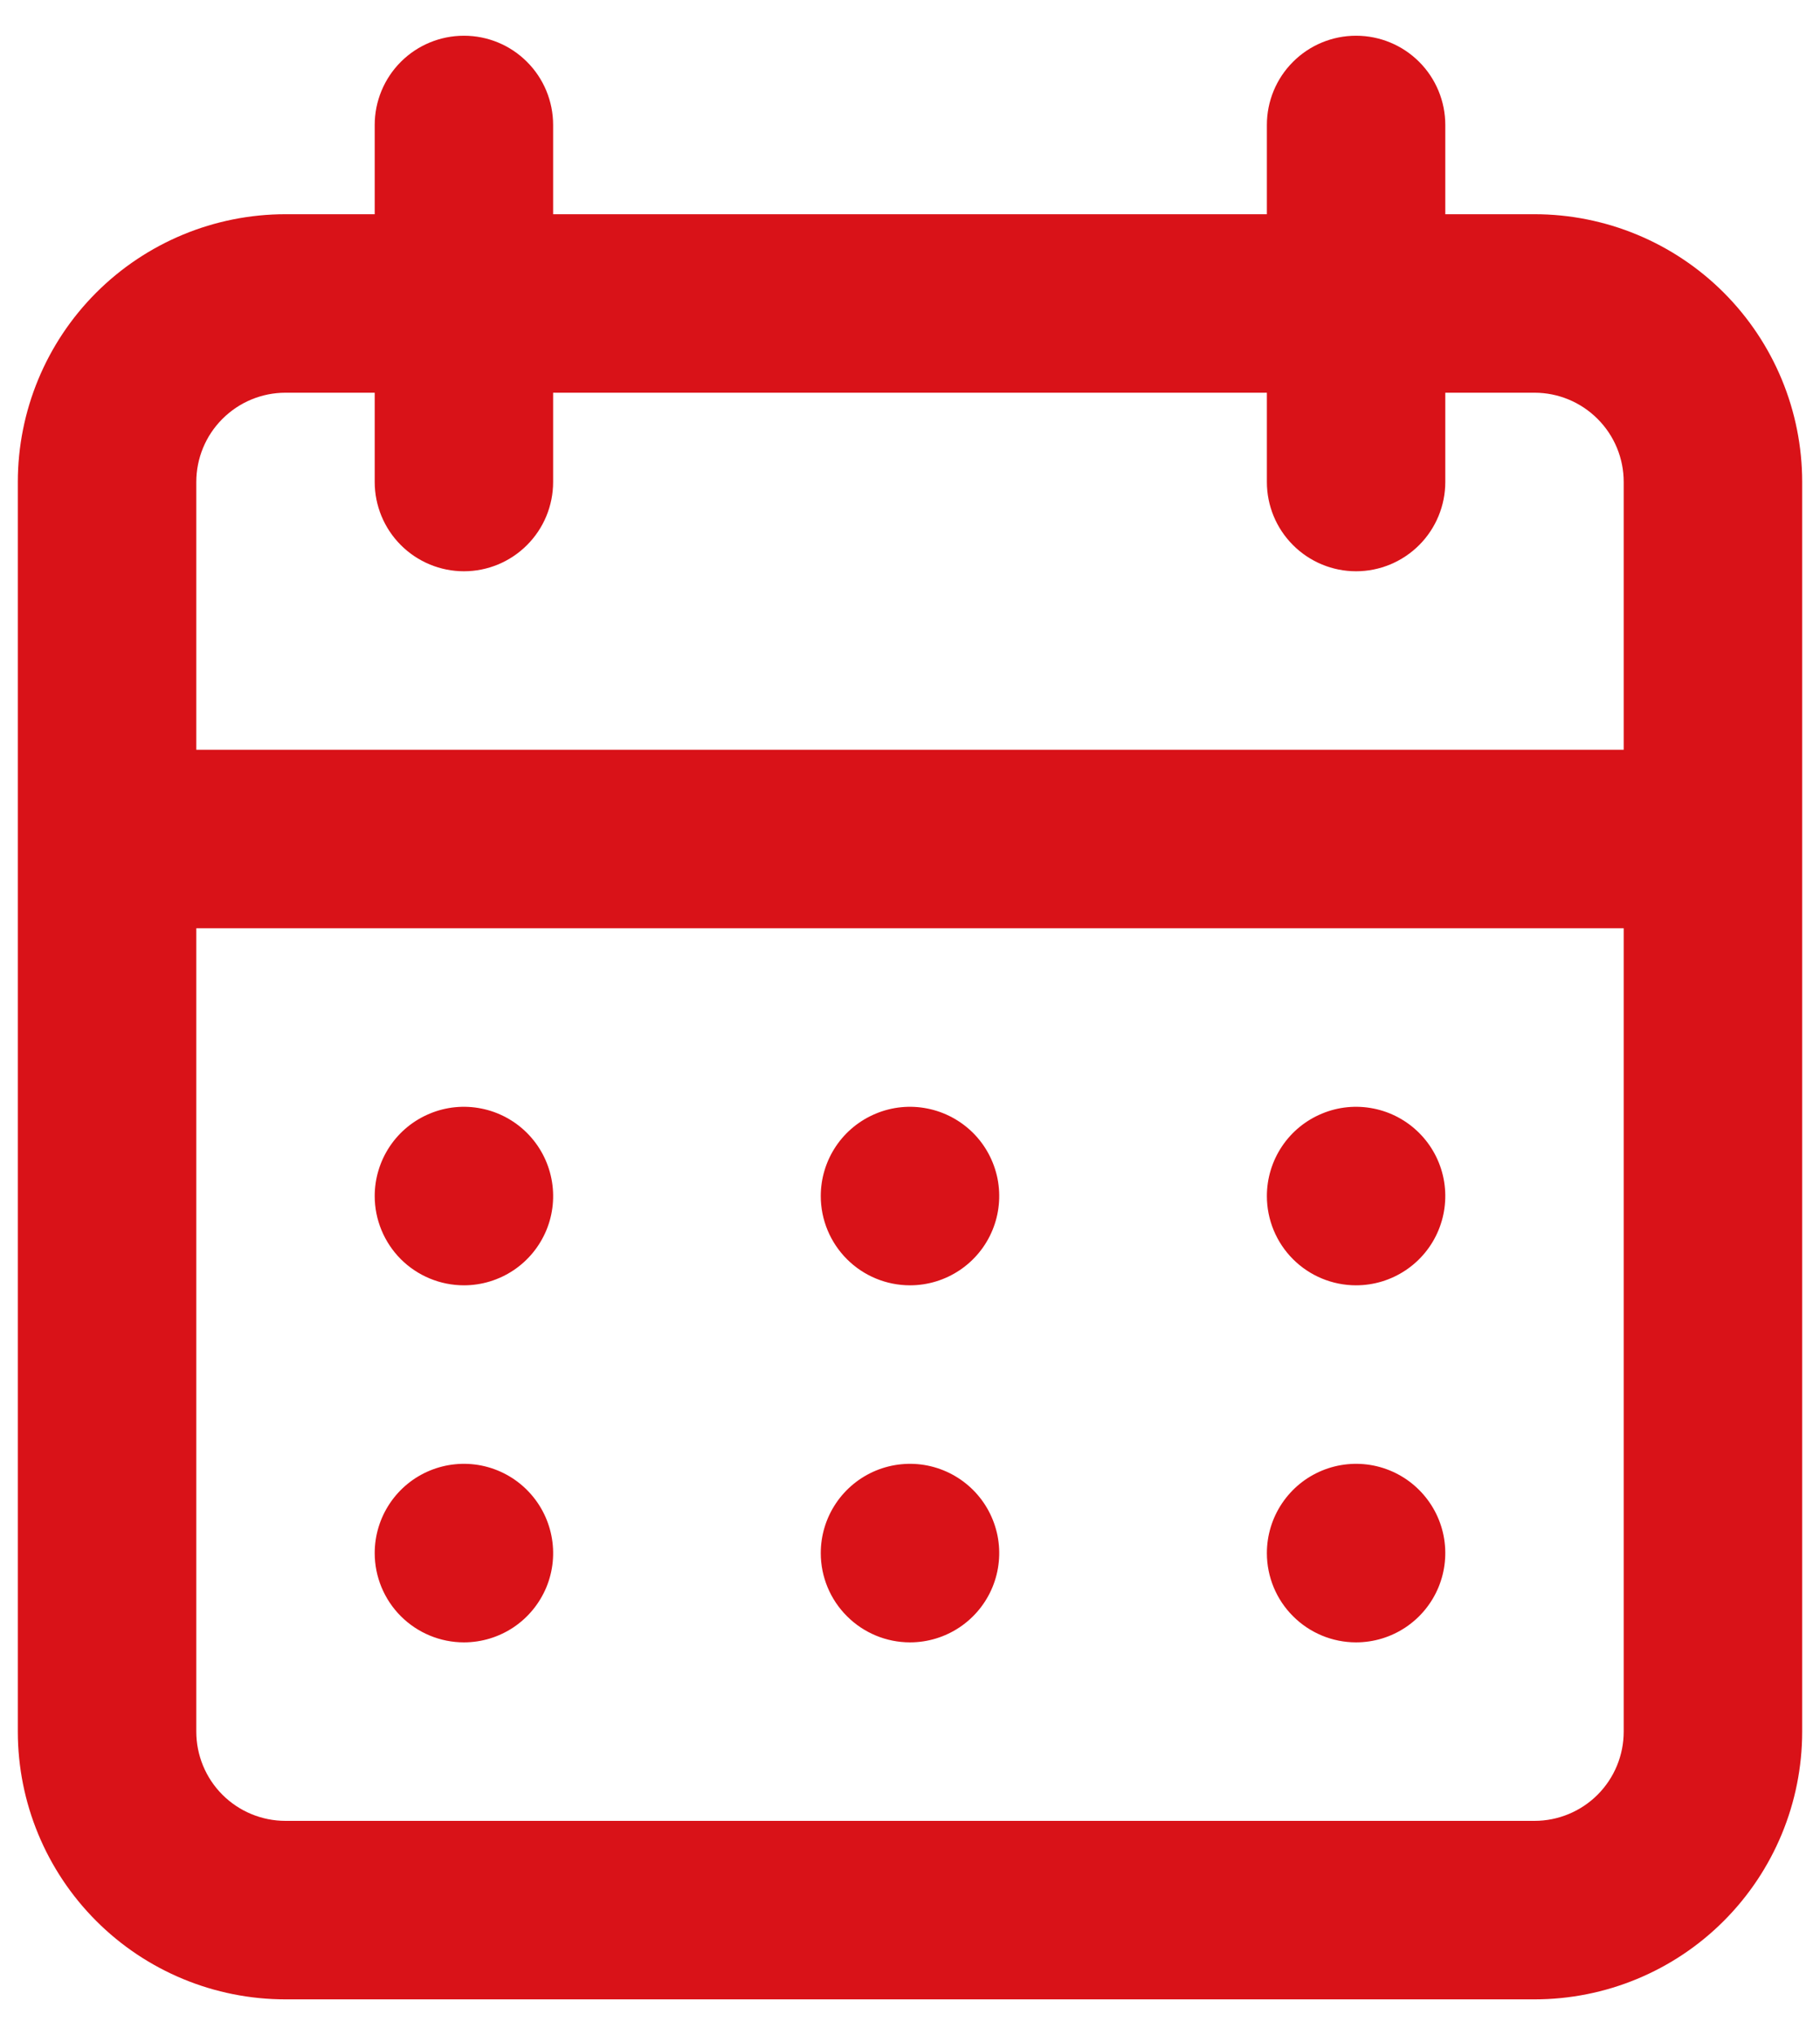 <svg width="34" height="38" viewBox="0 0 34 38" fill="none" xmlns="http://www.w3.org/2000/svg">
<path d="M17 30.667C17.33 30.667 17.652 30.569 17.926 30.386C18.2 30.203 18.414 29.942 18.54 29.638C18.666 29.333 18.699 28.998 18.635 28.675C18.57 28.352 18.412 28.055 18.179 27.822C17.945 27.588 17.648 27.43 17.325 27.365C17.002 27.301 16.667 27.334 16.362 27.46C16.058 27.586 15.797 27.8 15.614 28.074C15.431 28.348 15.333 28.67 15.333 29C15.333 29.442 15.509 29.866 15.822 30.178C16.134 30.491 16.558 30.667 17 30.667ZM25.333 30.667C25.663 30.667 25.985 30.569 26.259 30.386C26.533 30.203 26.747 29.942 26.873 29.638C26.999 29.333 27.032 28.998 26.968 28.675C26.904 28.352 26.745 28.055 26.512 27.822C26.279 27.588 25.982 27.43 25.659 27.365C25.335 27.301 25 27.334 24.696 27.46C24.391 27.586 24.131 27.8 23.948 28.074C23.765 28.348 23.667 28.67 23.667 29C23.667 29.442 23.842 29.866 24.155 30.178C24.467 30.491 24.891 30.667 25.333 30.667ZM25.333 24C25.663 24 25.985 23.902 26.259 23.719C26.533 23.536 26.747 23.276 26.873 22.971C26.999 22.667 27.032 22.331 26.968 22.008C26.904 21.685 26.745 21.388 26.512 21.155C26.279 20.922 25.982 20.763 25.659 20.699C25.335 20.634 25 20.667 24.696 20.794C24.391 20.92 24.131 21.133 23.948 21.407C23.765 21.681 23.667 22.004 23.667 22.333C23.667 22.775 23.842 23.199 24.155 23.512C24.467 23.824 24.891 24 25.333 24ZM17 24C17.33 24 17.652 23.902 17.926 23.719C18.2 23.536 18.414 23.276 18.54 22.971C18.666 22.667 18.699 22.331 18.635 22.008C18.57 21.685 18.412 21.388 18.179 21.155C17.945 20.922 17.648 20.763 17.325 20.699C17.002 20.634 16.667 20.667 16.362 20.794C16.058 20.92 15.797 21.133 15.614 21.407C15.431 21.681 15.333 22.004 15.333 22.333C15.333 22.775 15.509 23.199 15.822 23.512C16.134 23.824 16.558 24 17 24ZM28.667 4H27V2.333C27 1.891 26.824 1.467 26.512 1.155C26.199 0.842 25.775 0.667 25.333 0.667C24.891 0.667 24.467 0.842 24.155 1.155C23.842 1.467 23.667 1.891 23.667 2.333V4H10.333V2.333C10.333 1.891 10.158 1.467 9.845 1.155C9.533 0.842 9.109 0.667 8.667 0.667C8.225 0.667 7.801 0.842 7.488 1.155C7.176 1.467 7 1.891 7 2.333V4H5.333C4.007 4 2.736 4.527 1.798 5.464C0.86 6.402 0.333 7.674 0.333 9V32.333C0.333 33.659 0.86 34.931 1.798 35.869C2.736 36.807 4.007 37.333 5.333 37.333H28.667C29.993 37.333 31.265 36.807 32.202 35.869C33.14 34.931 33.667 33.659 33.667 32.333V9C33.667 7.674 33.14 6.402 32.202 5.464C31.265 4.527 29.993 4 28.667 4ZM30.333 32.333C30.333 32.775 30.158 33.199 29.845 33.512C29.533 33.824 29.109 34 28.667 34H5.333C4.891 34 4.467 33.824 4.155 33.512C3.842 33.199 3.667 32.775 3.667 32.333V17.333H30.333V32.333ZM30.333 14H3.667V9C3.667 8.558 3.842 8.134 4.155 7.822C4.467 7.509 4.891 7.333 5.333 7.333H7V9C7 9.442 7.176 9.866 7.488 10.178C7.801 10.491 8.225 10.667 8.667 10.667C9.109 10.667 9.533 10.491 9.845 10.178C10.158 9.866 10.333 9.442 10.333 9V7.333H23.667V9C23.667 9.442 23.842 9.866 24.155 10.178C24.467 10.491 24.891 10.667 25.333 10.667C25.775 10.667 26.199 10.491 26.512 10.178C26.824 9.866 27 9.442 27 9V7.333H28.667C29.109 7.333 29.533 7.509 29.845 7.822C30.158 8.134 30.333 8.558 30.333 9V14ZM8.667 24C8.996 24 9.319 23.902 9.593 23.719C9.867 23.536 10.08 23.276 10.207 22.971C10.333 22.667 10.366 22.331 10.301 22.008C10.237 21.685 10.078 21.388 9.845 21.155C9.612 20.922 9.315 20.763 8.992 20.699C8.669 20.634 8.333 20.667 8.029 20.794C7.724 20.92 7.464 21.133 7.281 21.407C7.098 21.681 7 22.004 7 22.333C7 22.775 7.176 23.199 7.488 23.512C7.801 23.824 8.225 24 8.667 24ZM8.667 30.667C8.996 30.667 9.319 30.569 9.593 30.386C9.867 30.203 10.08 29.942 10.207 29.638C10.333 29.333 10.366 28.998 10.301 28.675C10.237 28.352 10.078 28.055 9.845 27.822C9.612 27.588 9.315 27.43 8.992 27.365C8.669 27.301 8.333 27.334 8.029 27.46C7.724 27.586 7.464 27.8 7.281 28.074C7.098 28.348 7 28.67 7 29C7 29.442 7.176 29.866 7.488 30.178C7.801 30.491 8.225 30.667 8.667 30.667Z" fill="#D91218"/>
</svg>
